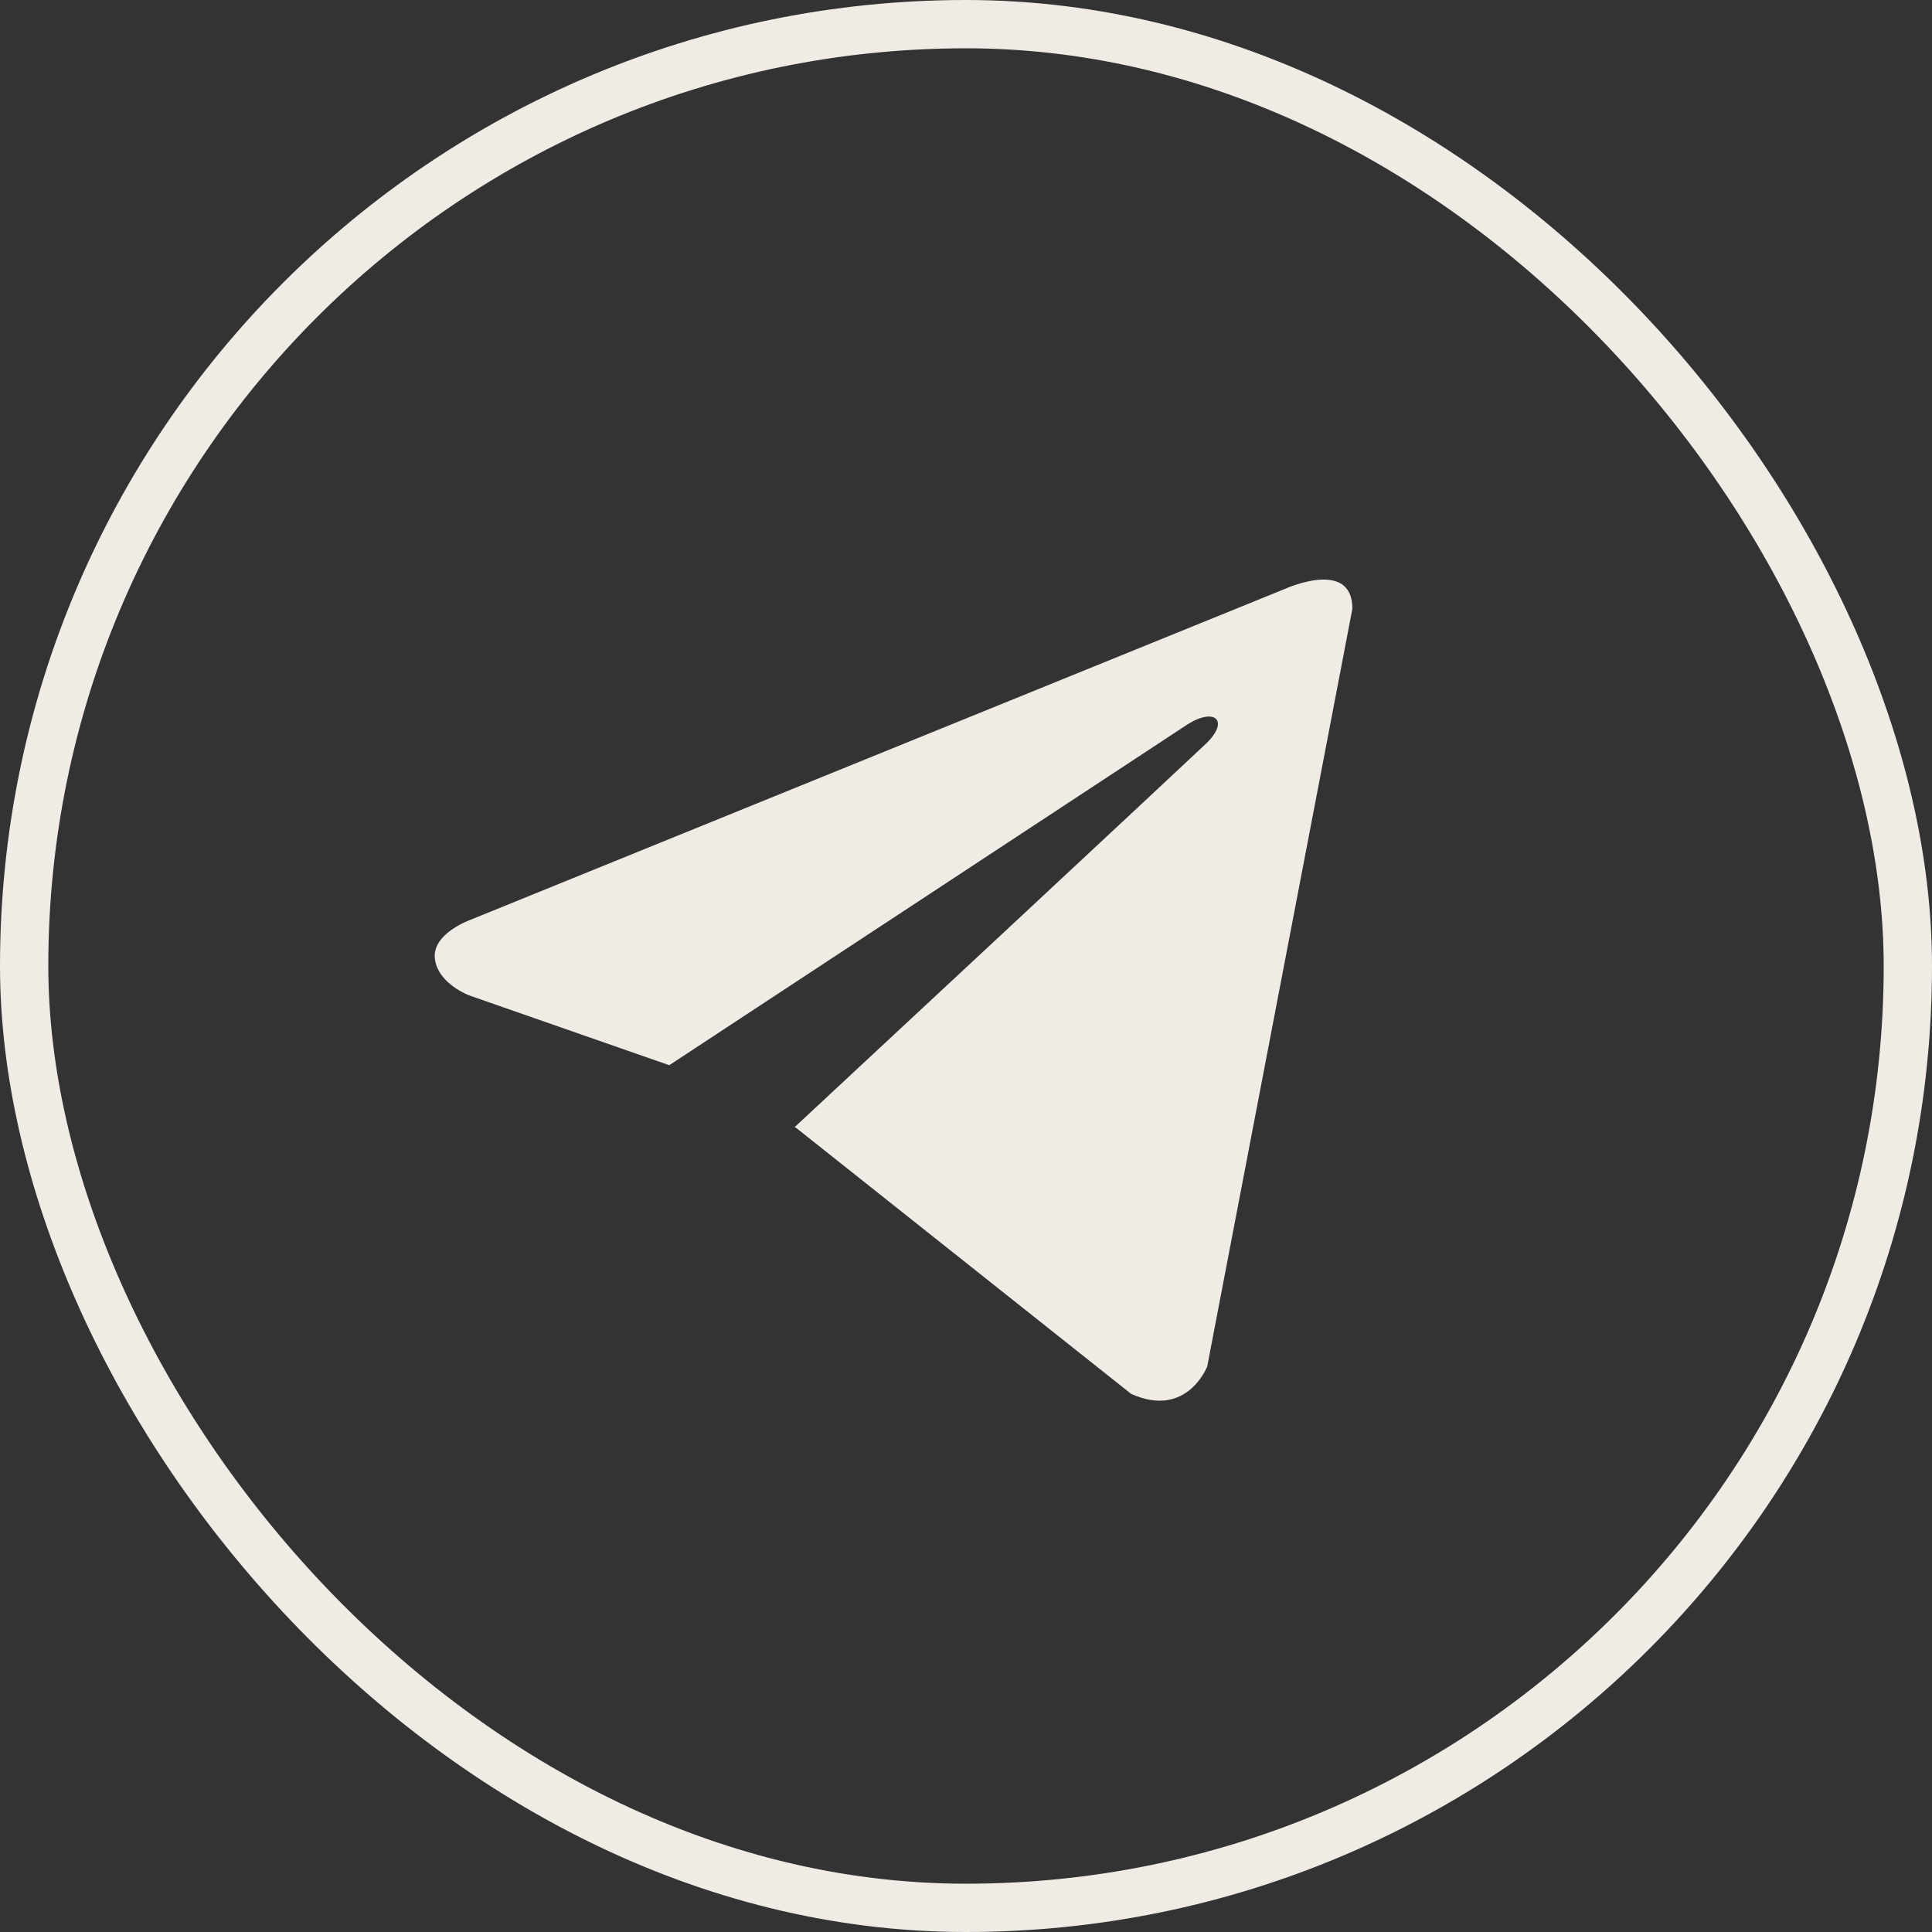 <?xml version="1.0" encoding="UTF-8"?> <svg xmlns="http://www.w3.org/2000/svg" width="20" height="20" viewBox="0 0 20 20" fill="none"><rect x="0" y="0" width="20" height="20" fill="#333333" stroke="none"/><rect x="0.25" y="0.25" width="19.5" height="19.5" rx="9.75" stroke="#F0EBE5" stroke-width="0.5"></rect><path d="M14 6.301L12.497 14.146C12.497 14.146 12.287 14.69 11.709 14.429L8.242 11.676L8.226 11.668C8.695 11.233 12.326 7.851 12.485 7.698C12.731 7.461 12.578 7.319 12.293 7.499L6.928 11.027L4.859 10.305C4.859 10.305 4.533 10.185 4.502 9.925C4.47 9.663 4.87 9.522 4.87 9.522L13.307 6.094C13.307 6.094 14 5.779 14 6.301Z" fill="#F0EBE5"></path></svg> 